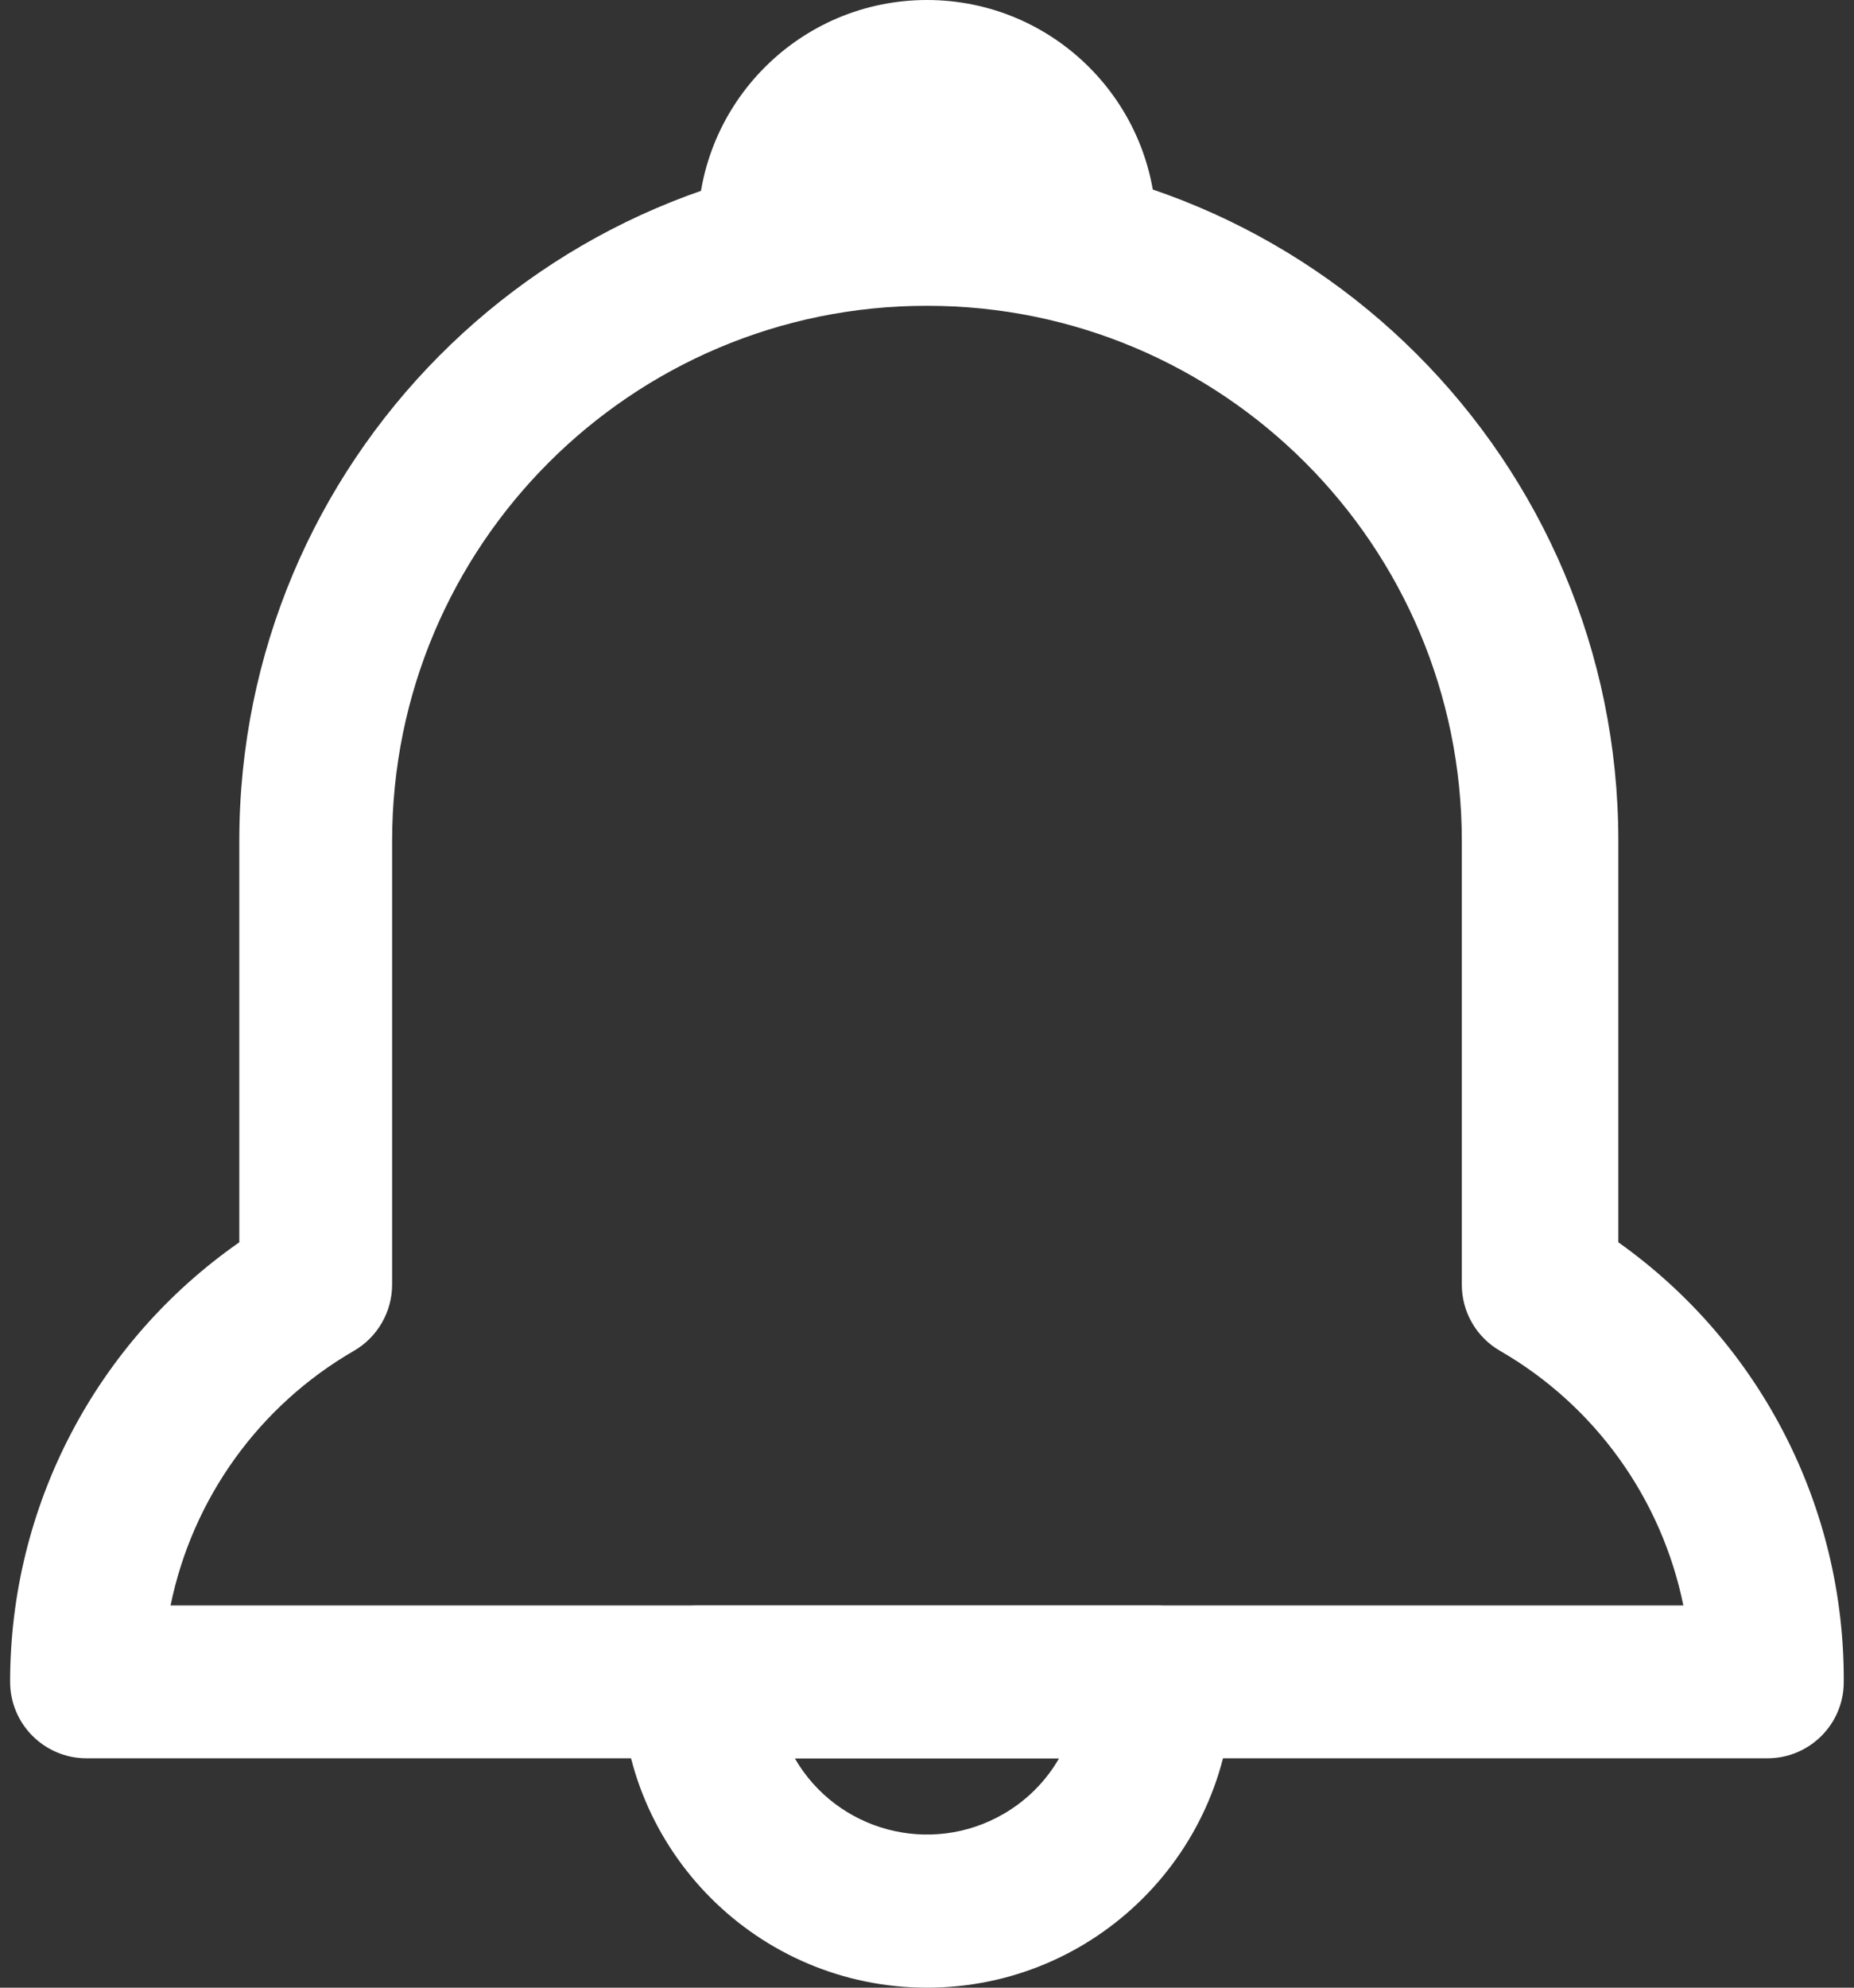 <?xml version="1.0" encoding="utf-8"?>
<!-- Generator: Adobe Illustrator 16.0.0, SVG Export Plug-In . SVG Version: 6.00 Build 0)  -->
<!DOCTYPE svg PUBLIC "-//W3C//DTD SVG 1.1//EN" "http://www.w3.org/Graphics/SVG/1.1/DTD/svg11.dtd">
<svg version="1.1" id="Layer_1" xmlns="http://www.w3.org/2000/svg" xmlns:xlink="http://www.w3.org/1999/xlink" x="0px" y="0px"
	 width="28px" height="30px" viewBox="0 0 28 30" enable-background="new 0 0 28 30" xml:space="preserve">
<rect x="0" y="0" width="28" height="30" fill="#333333" stroke="none"/>
<g id="Layer_2">
	<path fill="#FFFFFF" d="M14,30c-2.549,0-4.615-2.066-4.615-4.615c0-0.637,0.517-1.153,1.154-1.153h6.924
		c0.637,0,1.153,0.517,1.153,1.153C18.615,27.934,16.549,30,14,30z M12.003,26.538c0.64,1.104,2.052,1.478,3.154,0.839
		c0.348-0.202,0.637-0.49,0.838-0.839H12.003z"/>
	<path fill="#FFFFFF" d="M16.308,4.615h-4.616c-0.637,0-1.154-0.517-1.154-1.154C10.538,1.55,12.088,0,14,0s3.462,1.55,3.462,3.461
		C17.462,4.099,16.945,4.615,16.308,4.615z M14,2.308L14,2.308z"/>
	<path fill="#FFFFFF" d="M26.692,26.538H1.307c-0.637,0-1.154-0.517-1.154-1.153c-0.002-2.645,1.291-5.123,3.461-6.635v-6.058
		c0-5.708,4.607-10.347,10.315-10.385h0.127c5.736,0,10.385,4.649,10.385,10.385v6.058c2.148,1.524,3.419,4,3.404,6.635l0,0
		C27.847,26.021,27.33,26.538,26.692,26.538z M2.576,24.231h22.847c-0.33-1.618-1.338-3.018-2.769-3.843
		c-0.359-0.207-0.579-0.59-0.577-1.004v-6.692c0-4.461-3.616-8.077-8.078-8.077c-4.461,0-8.077,3.616-8.077,8.077v6.692
		c0.001,0.414-0.219,0.797-0.577,1.004C3.916,21.214,2.907,22.613,2.576,24.231z"/>
</g>
</svg>
